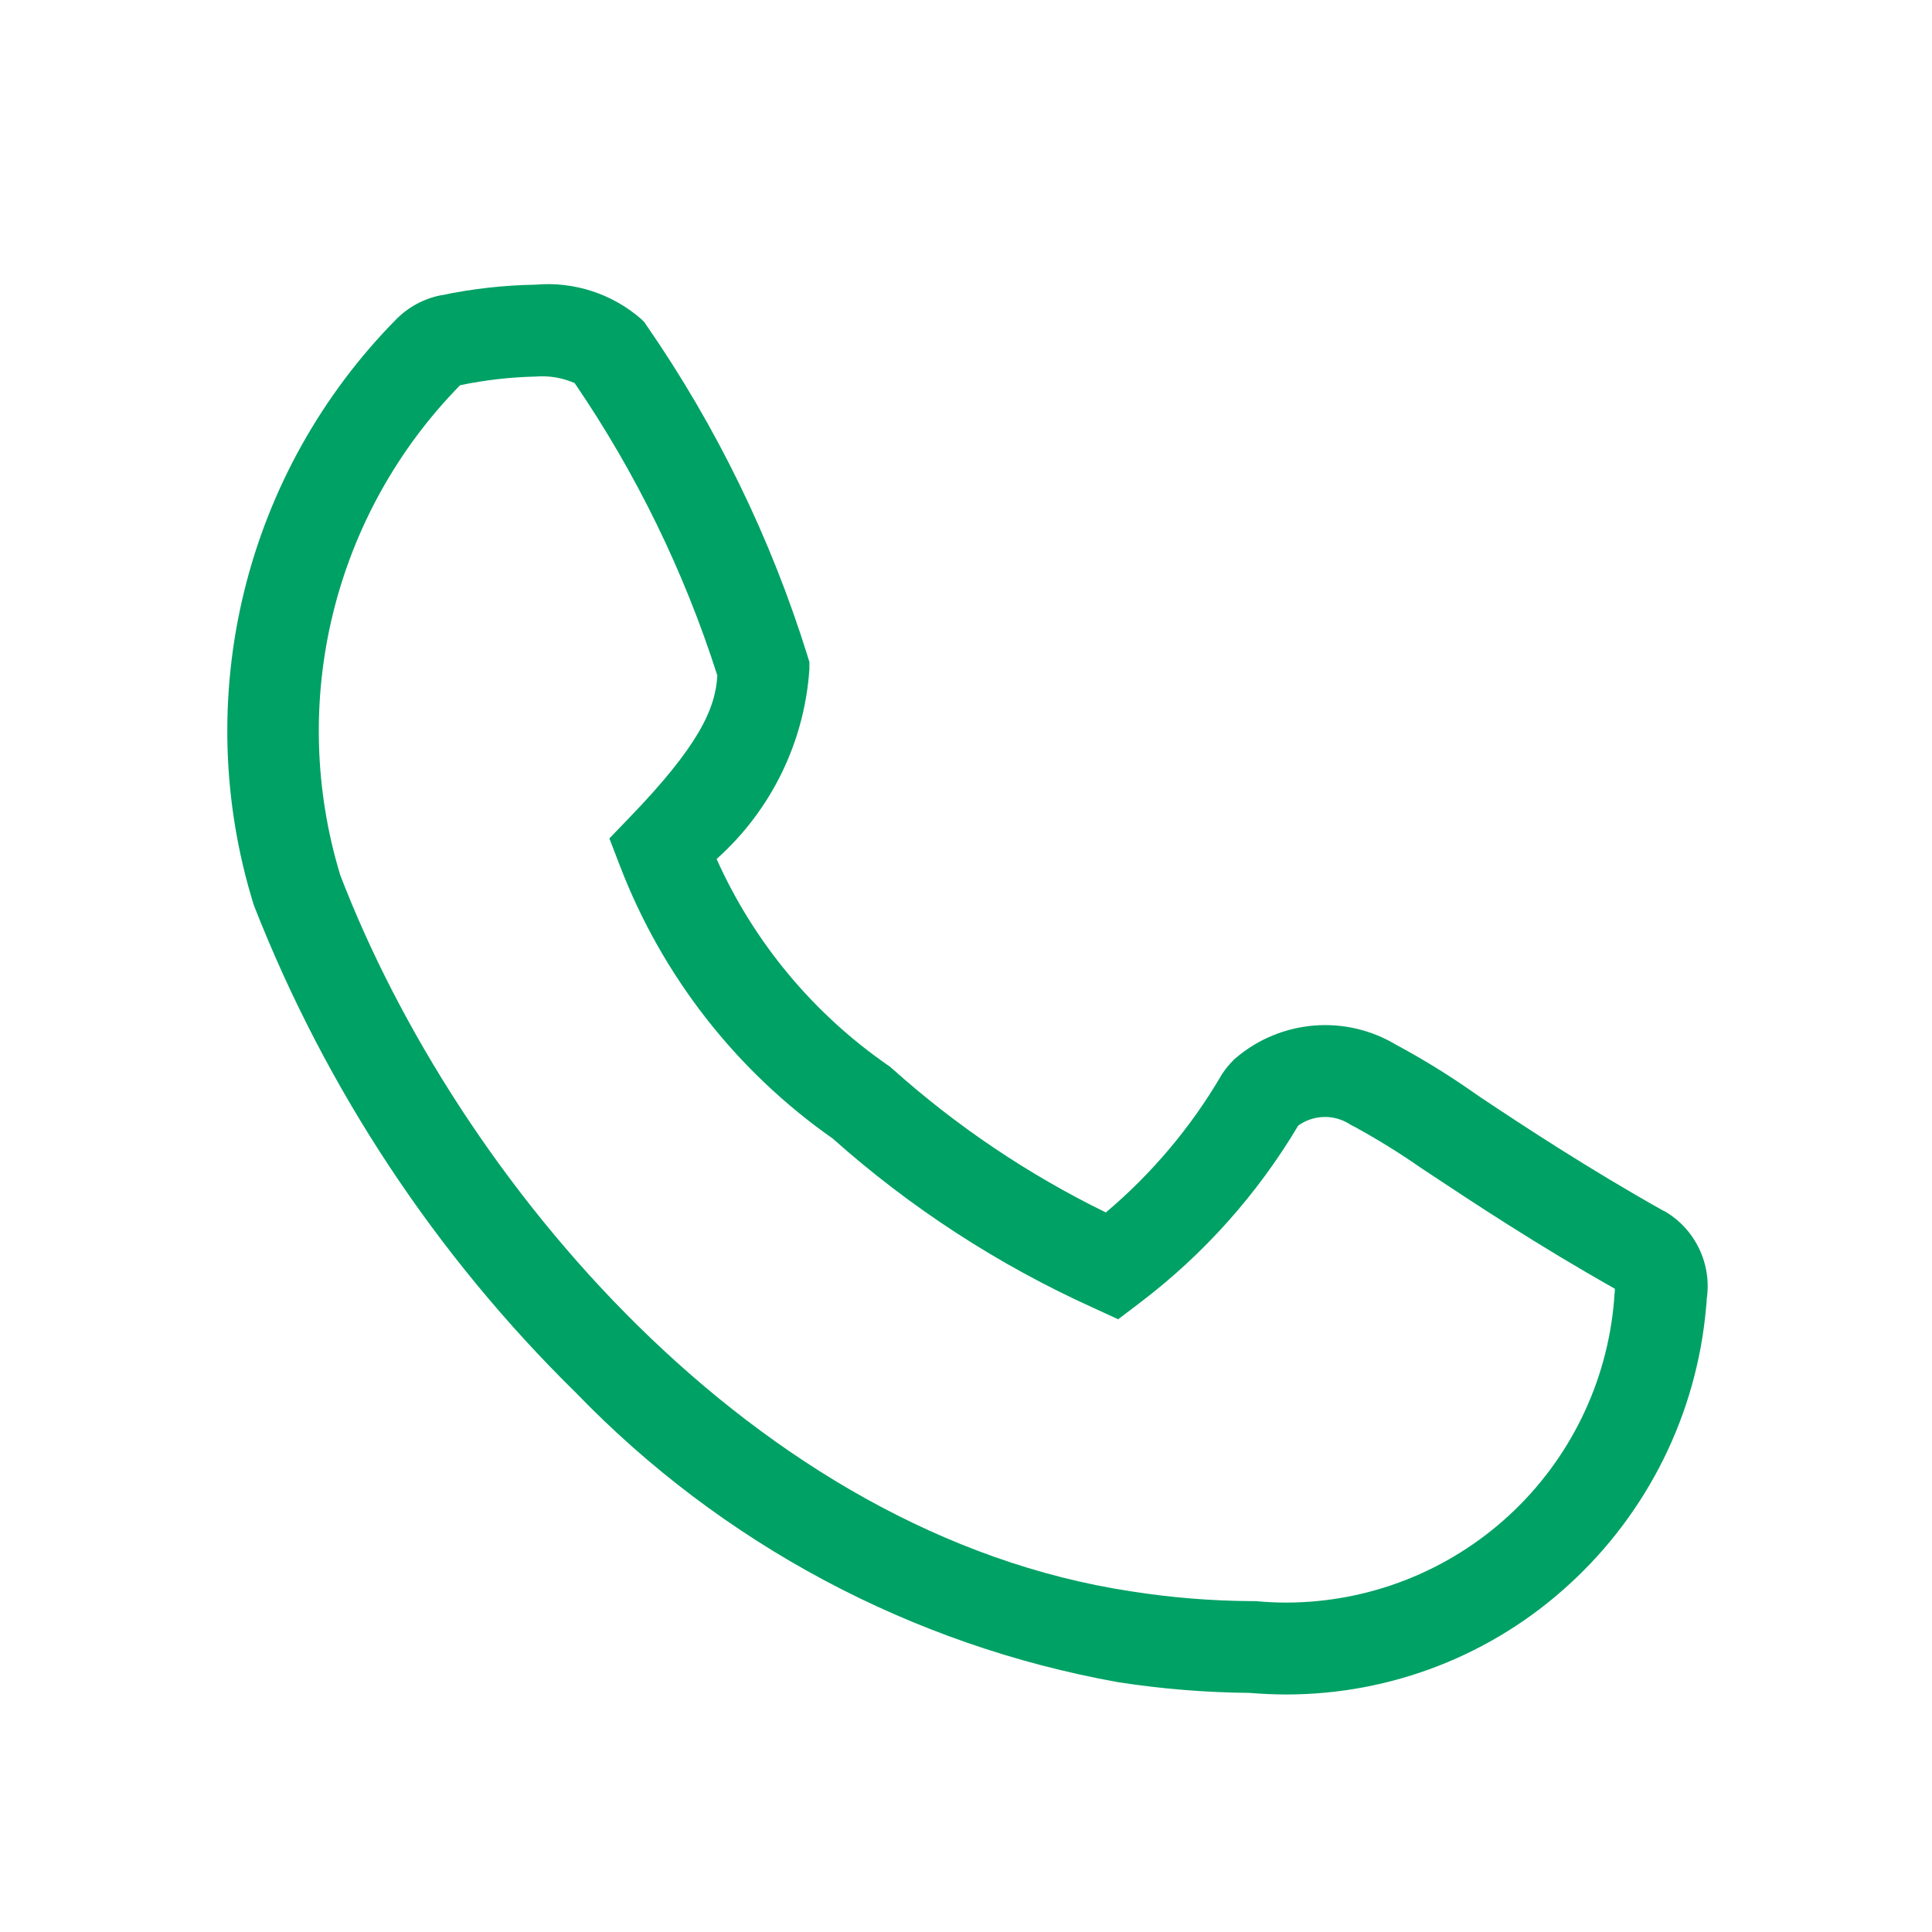 <?xml version="1.0" encoding="UTF-8"?>
<svg xmlns="http://www.w3.org/2000/svg" width="34" height="34" viewBox="0 0 34 34" fill="none">
  <path d="M9.424 5.01C9.759 4.98 10.097 5.019 10.417 5.123C10.737 5.227 11.033 5.395 11.286 5.616L11.337 5.667L11.377 5.725C12.609 7.507 13.563 9.465 14.208 11.533L14.244 11.65V11.774C14.158 13.059 13.572 14.259 12.611 15.117C13.265 16.577 14.305 17.83 15.619 18.742L15.66 18.77L15.698 18.803C16.829 19.817 18.096 20.67 19.461 21.337C20.269 20.655 20.955 19.842 21.489 18.931L21.511 18.895C21.568 18.809 21.634 18.729 21.706 18.657L21.731 18.633L21.756 18.612C22.142 18.286 22.621 18.089 23.125 18.048C23.629 18.007 24.134 18.125 24.567 18.385C25.029 18.633 25.475 18.907 25.905 19.207L26.051 19.308C26.808 19.813 27.947 20.563 29.279 21.311H29.287C29.554 21.465 29.768 21.695 29.901 21.973C30.035 22.25 30.081 22.561 30.035 22.865C30.035 22.918 30.027 22.966 30.023 23.022C29.857 24.882 29.001 26.612 27.624 27.874C26.266 29.125 24.487 29.819 22.641 29.82C22.424 29.82 22.205 29.81 21.988 29.792C21.213 29.785 20.439 29.722 19.673 29.603C16.038 28.95 12.701 27.168 10.136 24.511C7.667 22.087 5.738 19.17 4.475 15.95L4.457 15.897C3.908 14.116 3.853 12.22 4.296 10.411C4.739 8.601 5.664 6.945 6.973 5.619C7.185 5.404 7.457 5.257 7.754 5.197H7.761C8.308 5.082 8.865 5.019 9.424 5.01ZM10.107 6.739C9.892 6.646 9.658 6.608 9.424 6.627C8.978 6.637 8.534 6.688 8.097 6.779C7.003 7.894 6.23 9.283 5.859 10.8C5.488 12.317 5.533 13.906 5.988 15.401C8.052 20.774 13.284 27.004 19.912 28.006C20.611 28.116 21.317 28.173 22.025 28.177H22.06H22.096C22.275 28.194 22.456 28.203 22.634 28.203C24.09 28.201 25.491 27.652 26.56 26.665C27.629 25.678 28.288 24.325 28.406 22.874C28.406 22.825 28.415 22.773 28.418 22.721V22.679C27.06 21.914 25.915 21.155 25.153 20.65L25.008 20.554C24.628 20.289 24.233 20.045 23.826 19.823L23.786 19.804L23.747 19.78C23.611 19.695 23.453 19.652 23.293 19.657C23.133 19.662 22.977 19.715 22.847 19.808C22.128 21.017 21.182 22.076 20.061 22.926L19.678 23.217L19.239 23.015C17.569 22.26 16.023 21.256 14.655 20.037C12.955 18.845 11.651 17.173 10.909 15.235L10.724 14.755L11.081 14.384C12.294 13.128 12.591 12.476 12.624 11.888C12.04 10.059 11.194 8.324 10.111 6.739H10.107Z" fill="#00A165"></path>
</svg>
